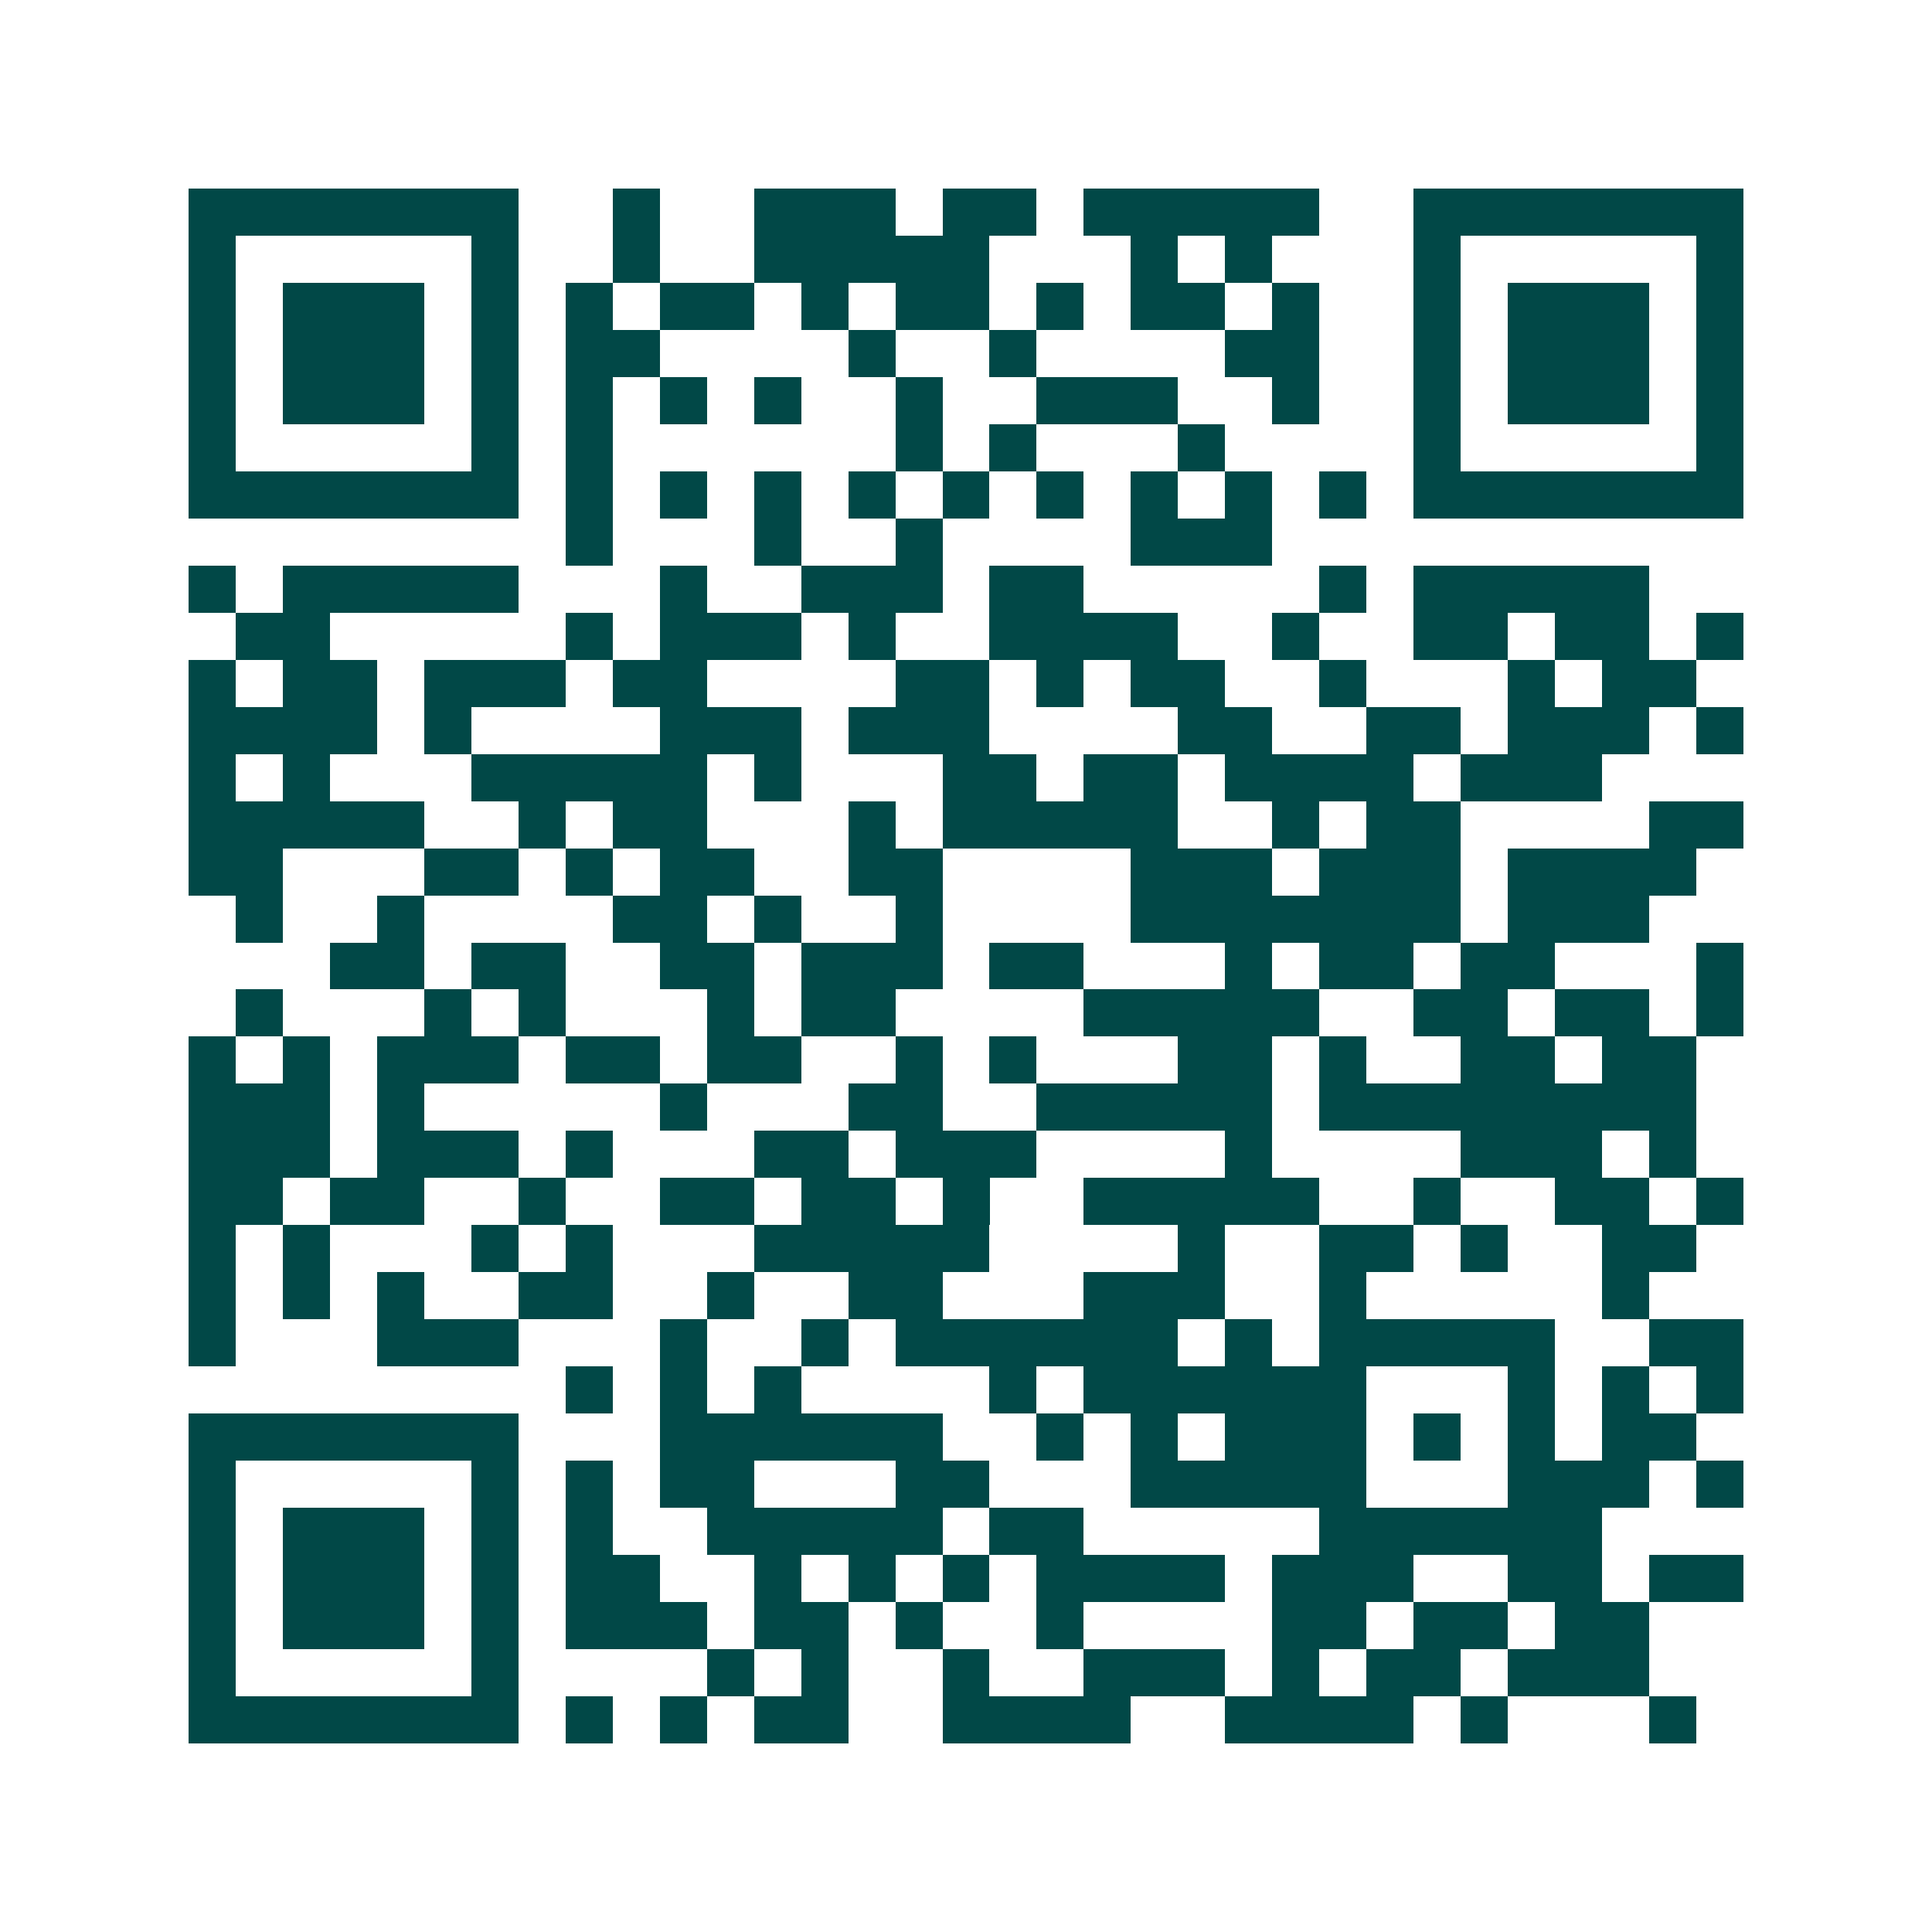 <svg xmlns="http://www.w3.org/2000/svg" width="200" height="200" viewBox="0 0 41 41" shape-rendering="crispEdges"><path fill="#ffffff" d="M0 0h41v41H0z"/><path stroke="#014847" d="M4 4.5h7m2 0h1m2 0h3m1 0h2m1 0h5m2 0h7M4 5.5h1m5 0h1m2 0h1m2 0h5m3 0h1m1 0h1m3 0h1m5 0h1M4 6.5h1m1 0h3m1 0h1m1 0h1m1 0h2m1 0h1m1 0h2m1 0h1m1 0h2m1 0h1m2 0h1m1 0h3m1 0h1M4 7.5h1m1 0h3m1 0h1m1 0h2m4 0h1m2 0h1m4 0h2m2 0h1m1 0h3m1 0h1M4 8.5h1m1 0h3m1 0h1m1 0h1m1 0h1m1 0h1m2 0h1m2 0h3m2 0h1m2 0h1m1 0h3m1 0h1M4 9.5h1m5 0h1m1 0h1m6 0h1m1 0h1m3 0h1m4 0h1m5 0h1M4 10.5h7m1 0h1m1 0h1m1 0h1m1 0h1m1 0h1m1 0h1m1 0h1m1 0h1m1 0h1m1 0h7M12 11.5h1m3 0h1m2 0h1m4 0h3M4 12.5h1m1 0h5m3 0h1m2 0h3m1 0h2m5 0h1m1 0h5M5 13.5h2m5 0h1m1 0h3m1 0h1m2 0h4m2 0h1m2 0h2m1 0h2m1 0h1M4 14.5h1m1 0h2m1 0h3m1 0h2m4 0h2m1 0h1m1 0h2m2 0h1m3 0h1m1 0h2M4 15.5h4m1 0h1m4 0h3m1 0h3m4 0h2m2 0h2m1 0h3m1 0h1M4 16.5h1m1 0h1m3 0h5m1 0h1m3 0h2m1 0h2m1 0h4m1 0h3M4 17.5h5m2 0h1m1 0h2m3 0h1m1 0h5m2 0h1m1 0h2m4 0h2M4 18.5h2m3 0h2m1 0h1m1 0h2m2 0h2m4 0h3m1 0h3m1 0h4M5 19.5h1m2 0h1m4 0h2m1 0h1m2 0h1m4 0h7m1 0h3M7 20.5h2m1 0h2m2 0h2m1 0h3m1 0h2m3 0h1m1 0h2m1 0h2m3 0h1M5 21.5h1m3 0h1m1 0h1m3 0h1m1 0h2m4 0h5m2 0h2m1 0h2m1 0h1M4 22.5h1m1 0h1m1 0h3m1 0h2m1 0h2m2 0h1m1 0h1m3 0h2m1 0h1m2 0h2m1 0h2M4 23.5h3m1 0h1m5 0h1m3 0h2m2 0h5m1 0h8M4 24.5h3m1 0h3m1 0h1m3 0h2m1 0h3m4 0h1m4 0h3m1 0h1M4 25.5h2m1 0h2m2 0h1m2 0h2m1 0h2m1 0h1m2 0h5m2 0h1m2 0h2m1 0h1M4 26.5h1m1 0h1m3 0h1m1 0h1m3 0h5m4 0h1m2 0h2m1 0h1m2 0h2M4 27.5h1m1 0h1m1 0h1m2 0h2m2 0h1m2 0h2m3 0h3m2 0h1m5 0h1M4 28.5h1m3 0h3m3 0h1m2 0h1m1 0h6m1 0h1m1 0h5m2 0h2M12 29.5h1m1 0h1m1 0h1m4 0h1m1 0h6m3 0h1m1 0h1m1 0h1M4 30.5h7m3 0h6m2 0h1m1 0h1m1 0h3m1 0h1m1 0h1m1 0h2M4 31.5h1m5 0h1m1 0h1m1 0h2m3 0h2m3 0h5m3 0h3m1 0h1M4 32.5h1m1 0h3m1 0h1m1 0h1m2 0h5m1 0h2m5 0h6M4 33.5h1m1 0h3m1 0h1m1 0h2m2 0h1m1 0h1m1 0h1m1 0h4m1 0h3m2 0h2m1 0h2M4 34.5h1m1 0h3m1 0h1m1 0h3m1 0h2m1 0h1m2 0h1m4 0h2m1 0h2m1 0h2M4 35.5h1m5 0h1m4 0h1m1 0h1m2 0h1m2 0h3m1 0h1m1 0h2m1 0h3M4 36.5h7m1 0h1m1 0h1m1 0h2m2 0h4m2 0h4m1 0h1m3 0h1"/></svg>
